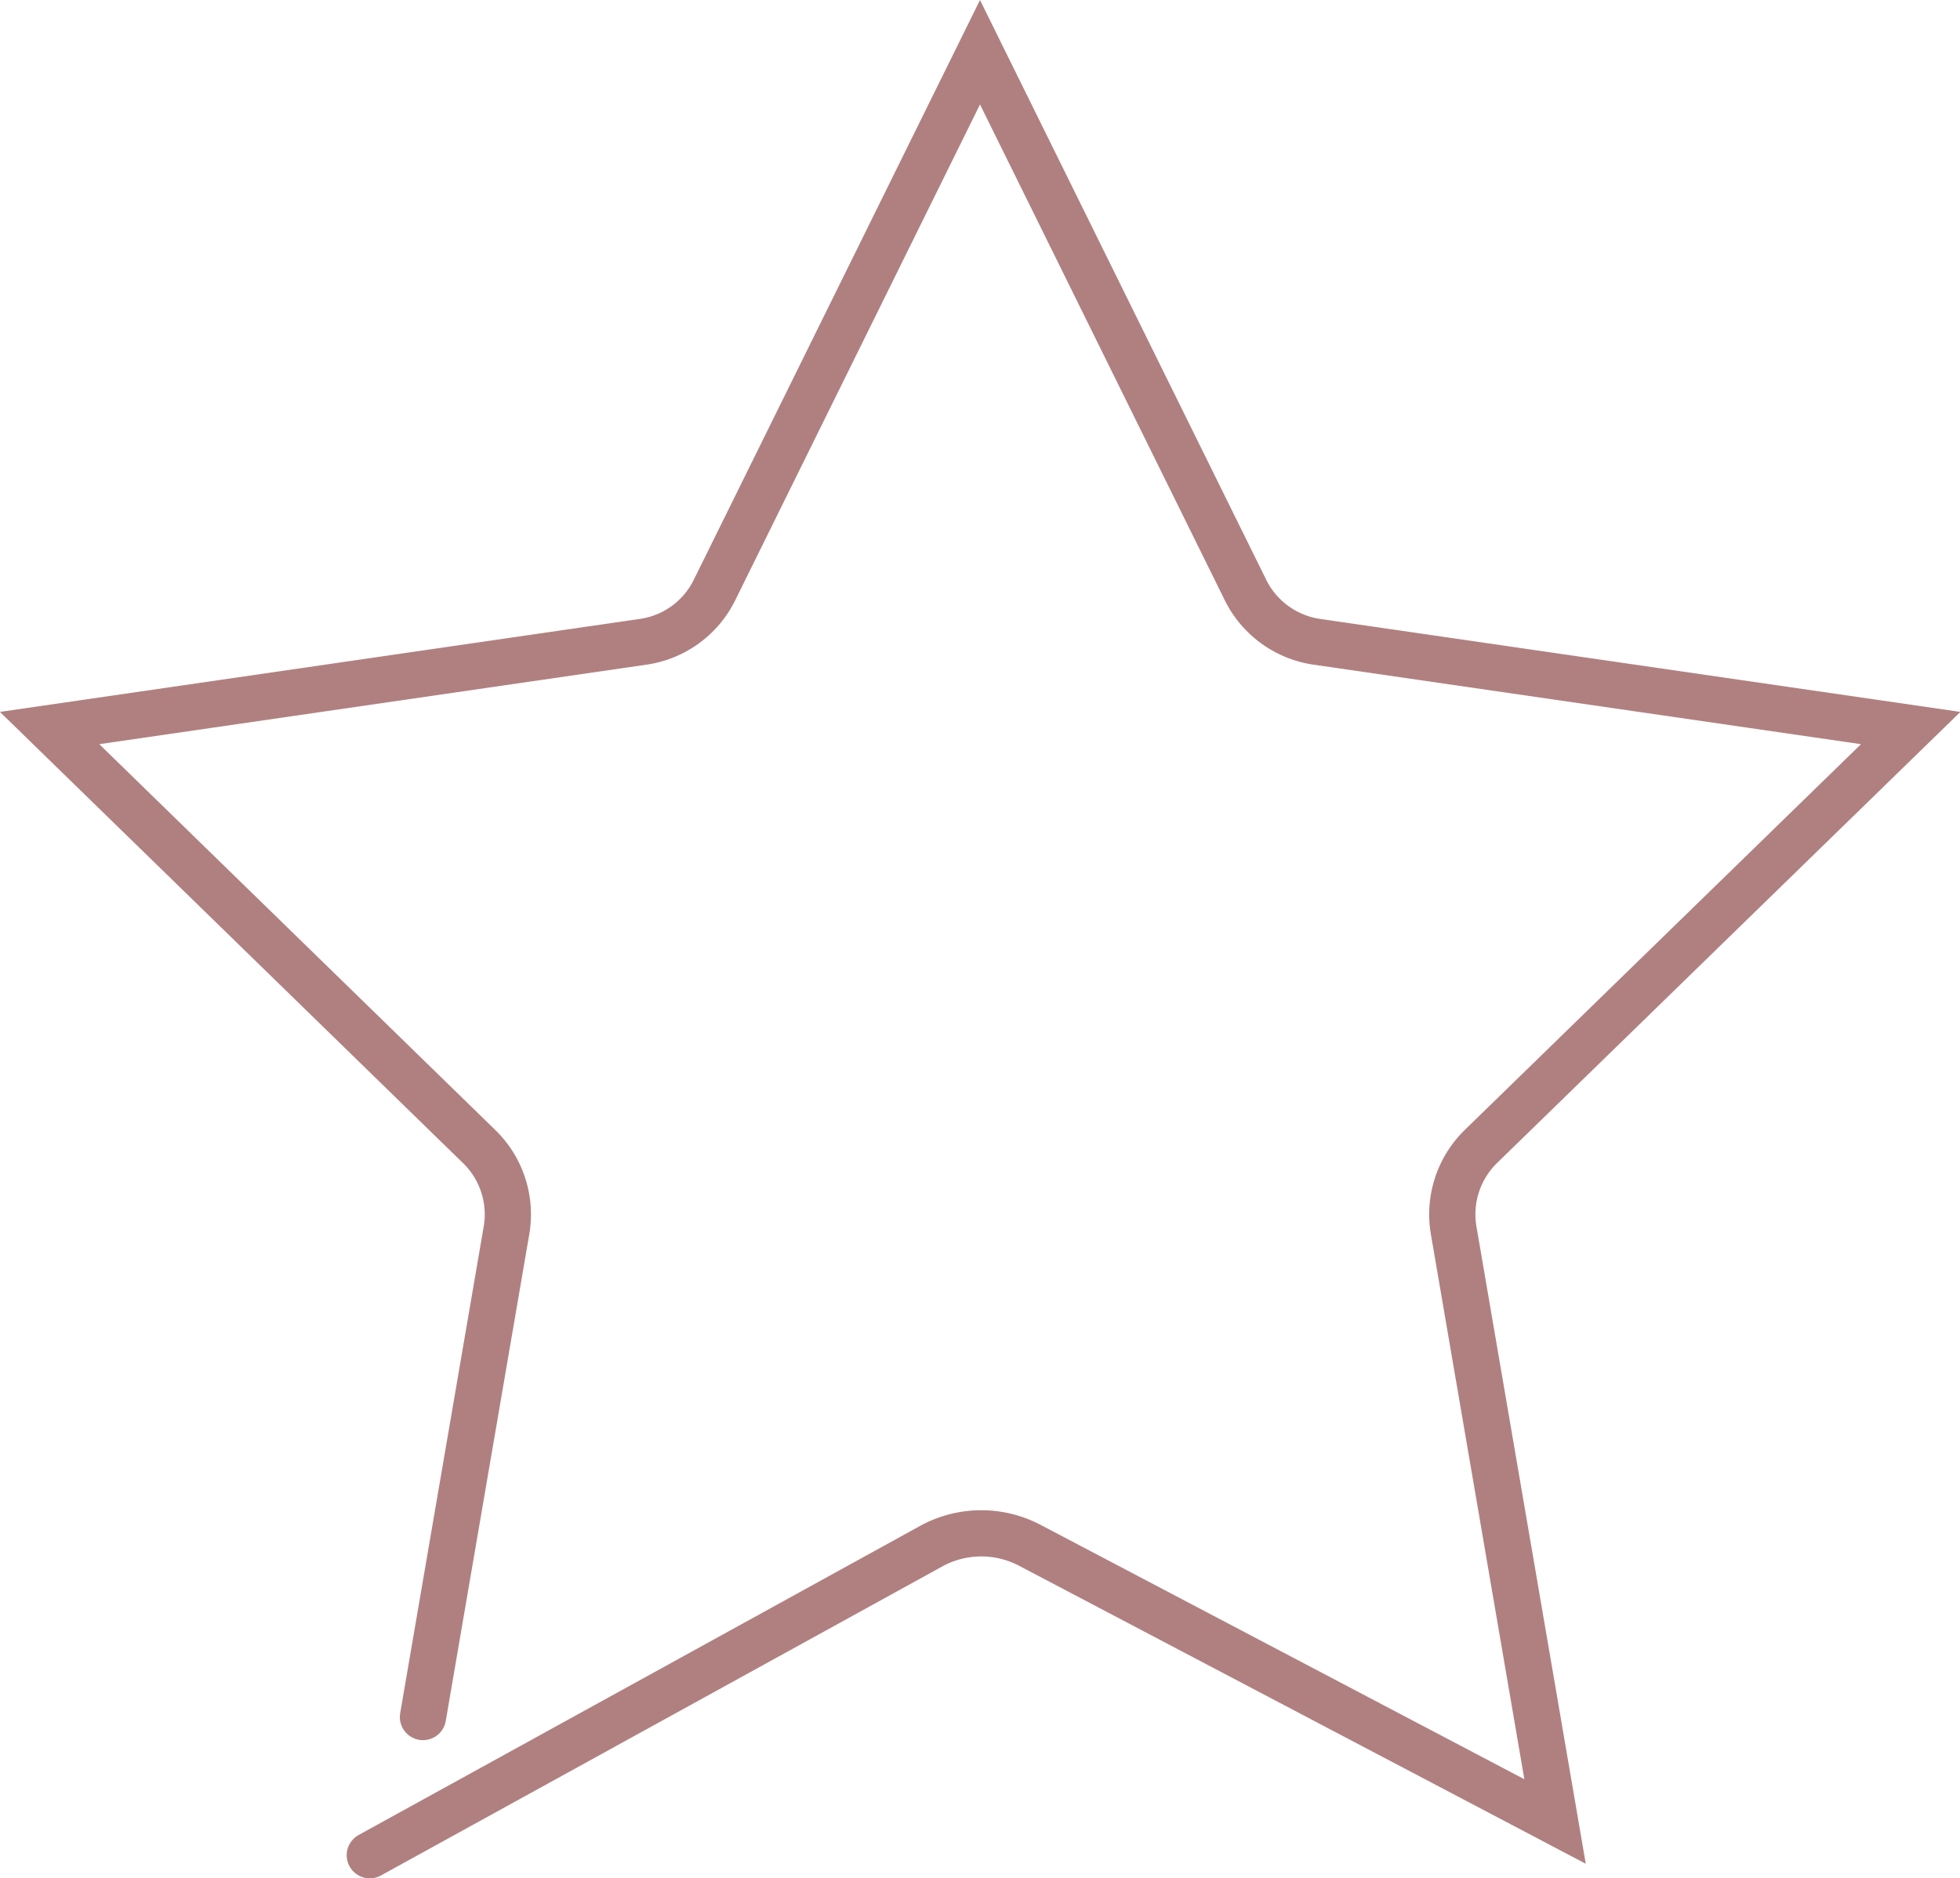 <?xml version="1.0" encoding="UTF-8"?> <svg xmlns="http://www.w3.org/2000/svg" viewBox="0 0 127.2 121.93"> <defs> <style>.cls-1{fill:none;stroke:#b08080;stroke-linecap:round;stroke-miterlimit:10;stroke-width:3px;}</style> </defs> <g id="Слой_2" data-name="Слой 2"> <g id="Слой_1-2" data-name="Слой 1"> <path class="cls-1" d="M27.45,111.46l5.42-31.59a6.14,6.14,0,0,0-1.77-5.44L3.22,47.26l38.53-5.6a6.13,6.13,0,0,0,4.62-3.36L63.6,3.39,80.83,38.3a6.15,6.15,0,0,0,4.62,3.36L124,47.26,96.1,74.43a6.16,6.16,0,0,0-1.76,5.44l6.58,38.37L66.83,100.31a6.77,6.77,0,0,0-6.42.07L24,120.43"></path> </g> </g> </svg> 